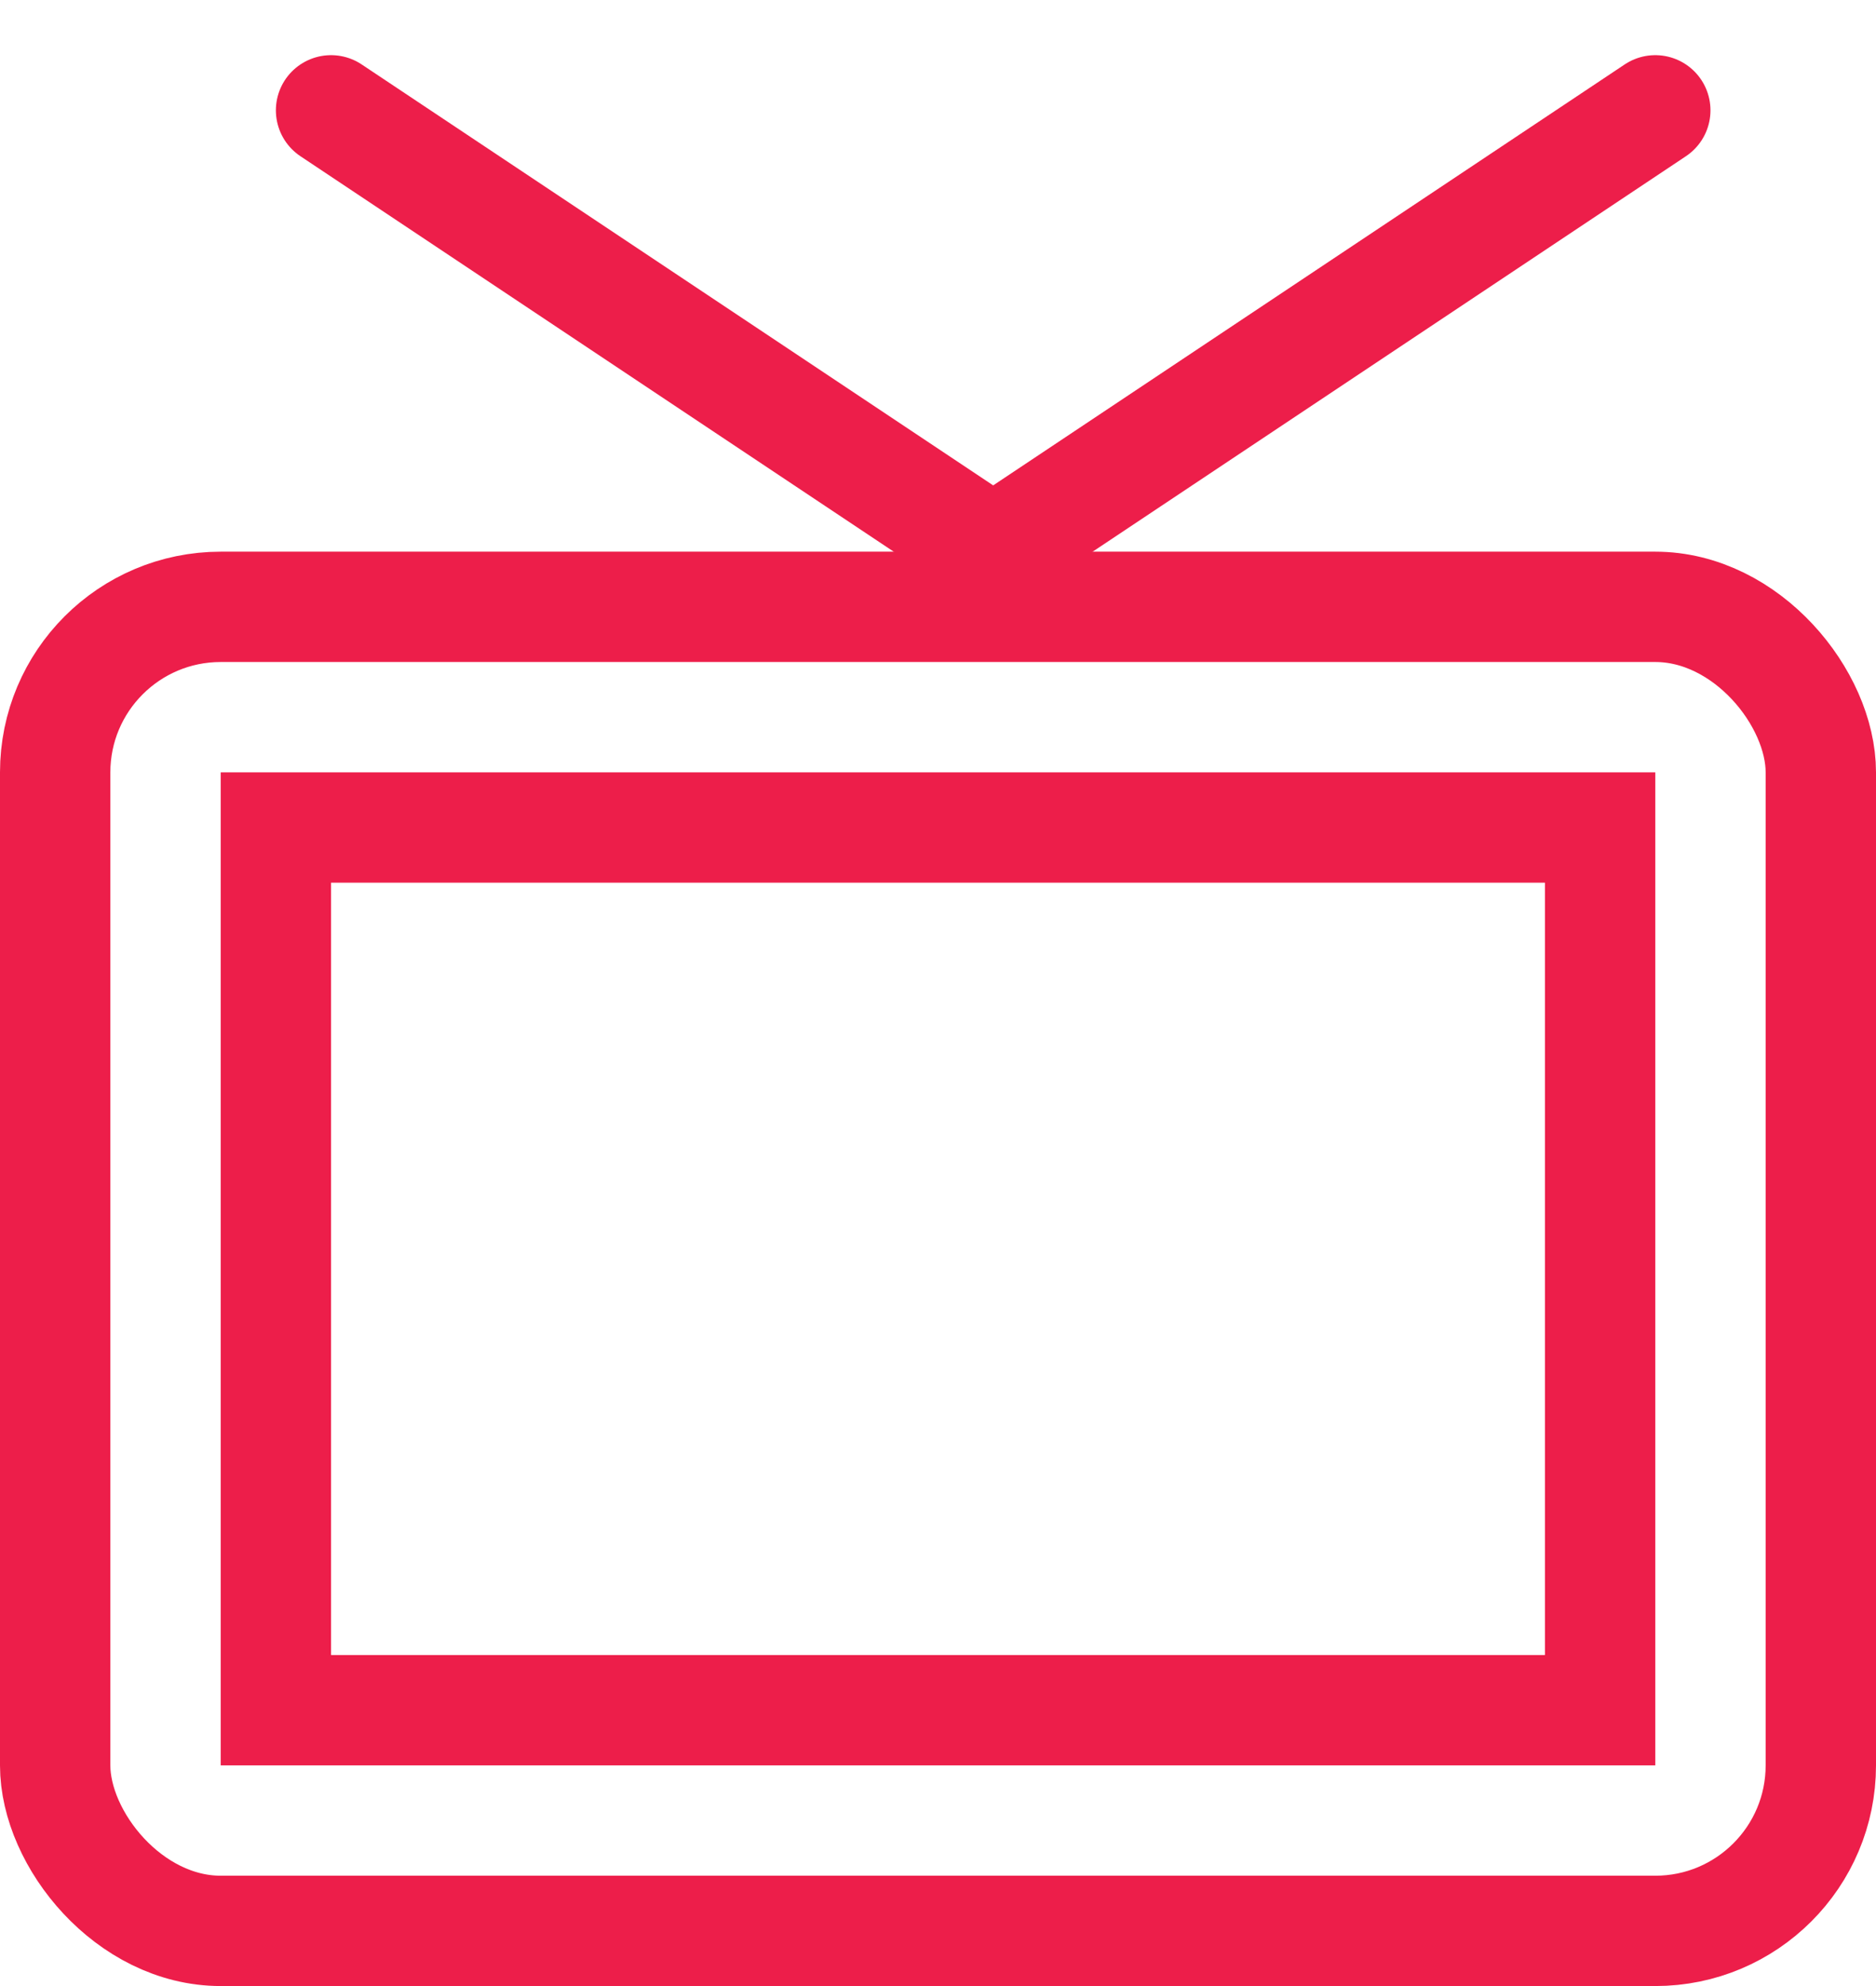 <svg xmlns="http://www.w3.org/2000/svg" width="17" height="18" fill="none" viewBox="0 0 17 18">
    <rect width="16" height="12" x=".5" y="5.5" stroke="#ED1E4A" rx="1.5"/>
    <path stroke="#ED1E4A" d="M2.5 7.5H14.5V15.5H2.5z"/>
    <path stroke="#ED1E4A" stroke-linecap="round" stroke-linejoin="round" d="M3 1l6 4 6-4"/>
</svg>
